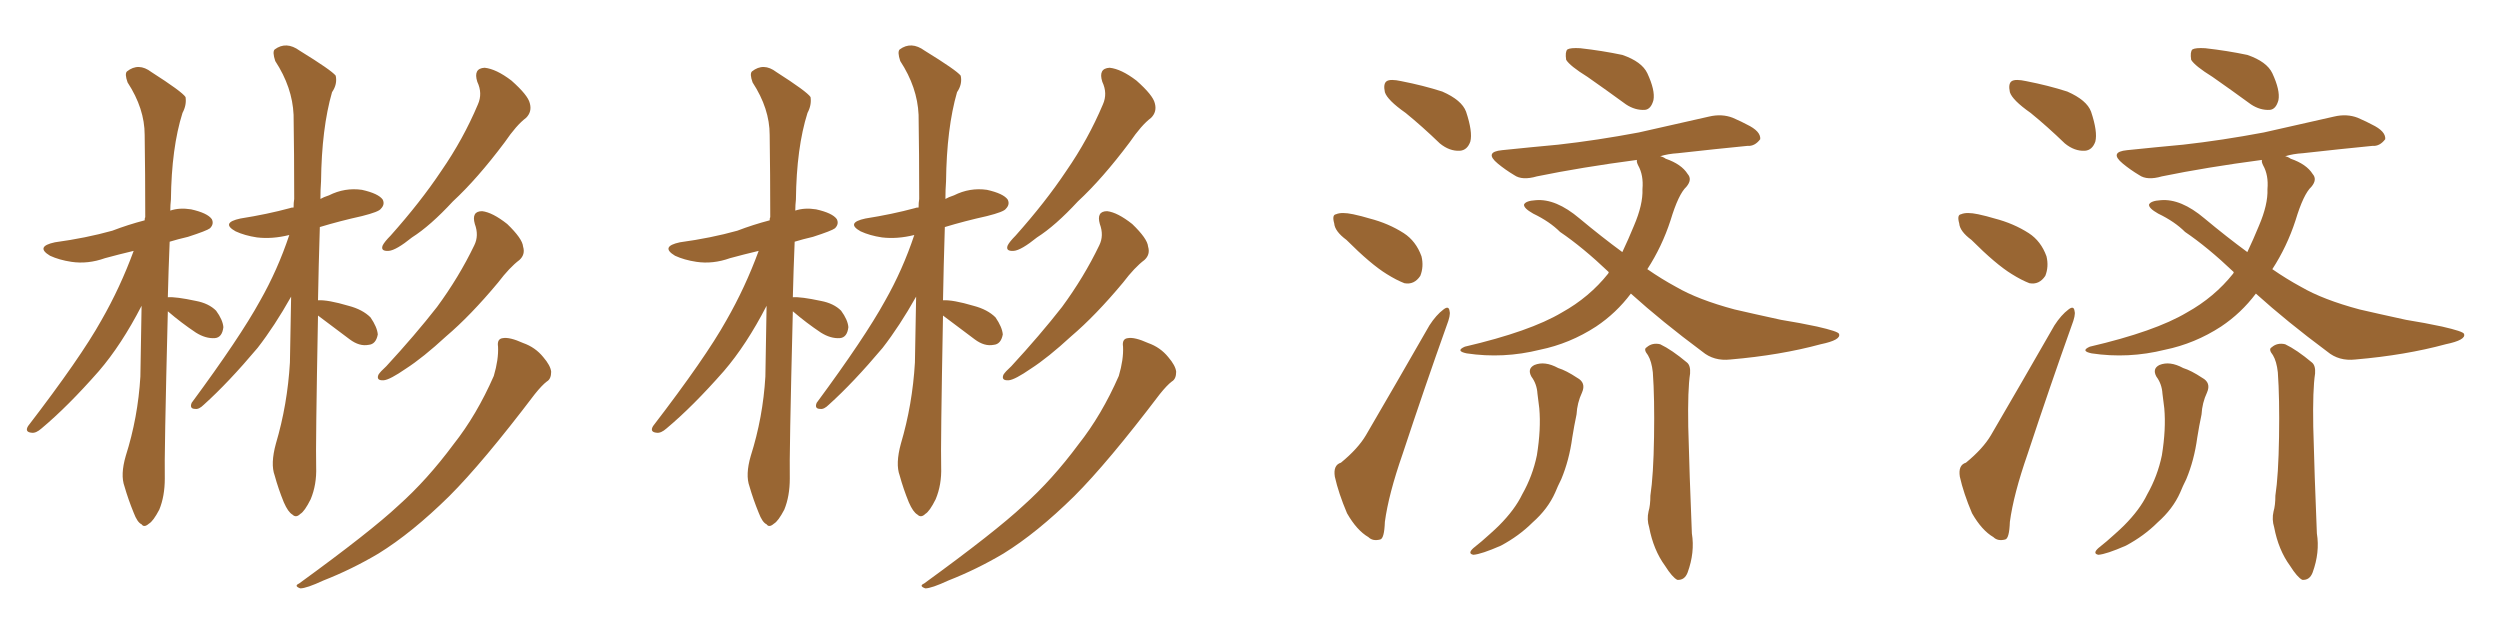 <svg xmlns="http://www.w3.org/2000/svg" xmlns:xlink="http://www.w3.org/1999/xlink" width="600" height="150"><path fill="#996633" padding="10" d="M40.28 74.71L40.28 74.71Q39.40 109.86 39.55 114.84L39.55 114.84Q39.55 119.09 38.23 122.31L38.23 122.31Q36.77 125.10 35.74 125.68L35.74 125.68Q34.57 126.71 33.98 125.83L33.98 125.83Q32.96 125.39 32.08 123.05L32.08 123.05Q30.76 119.82 29.88 116.75L29.88 116.75Q28.86 113.96 30.18 109.42L30.18 109.42Q33.11 100.20 33.69 90.38L33.69 90.38Q33.84 81.45 33.98 73.39L33.98 73.39Q29.15 82.76 23.73 89.06L23.73 89.06Q16.26 97.56 9.96 102.83L9.96 102.83Q8.64 104.00 7.62 103.86L7.62 103.86Q5.86 103.71 6.74 102.25L6.74 102.25Q19.34 85.84 24.32 76.90L24.32 76.90Q28.86 68.99 32.08 60.21L32.08 60.21Q28.42 61.08 25.20 61.96L25.20 61.96Q21.09 63.43 17.14 62.84L17.14 62.84Q14.21 62.40 12.01 61.38L12.01 61.38Q8.35 59.18 13.18 58.15L13.18 58.15Q20.65 57.13 26.95 55.37L26.95 55.37Q30.76 53.91 34.72 52.88L34.72 52.88Q34.72 52.29 34.86 52.15L34.86 52.15Q34.86 41.60 34.72 32.37L34.72 32.37Q34.72 26.07 30.62 19.78L30.62 19.78Q29.88 17.72 30.47 17.14L30.47 17.14Q33.25 14.94 36.33 17.29L36.33 17.29Q43.65 21.97 44.53 23.29L44.53 23.29Q44.82 25.20 43.80 27.10L43.80 27.10Q41.16 35.45 41.02 47.90L41.02 47.90Q40.87 49.22 40.87 50.54L40.87 50.54Q43.07 49.80 45.85 50.24L45.85 50.24Q49.80 51.12 50.83 52.59L50.83 52.59Q51.42 53.76 50.39 54.79L50.39 54.79Q49.66 55.37 45.12 56.84L45.12 56.84Q42.63 57.42 40.72 58.01L40.72 58.01Q40.43 65.04 40.28 71.34L40.28 71.34Q42.19 71.19 47.02 72.22L47.02 72.22Q50.10 72.80 51.86 74.56L51.86 74.56Q53.47 76.76 53.61 78.52L53.61 78.52Q53.32 81.01 51.56 81.15L51.56 81.15Q49.37 81.30 47.02 79.83L47.02 79.83Q43.51 77.49 40.28 74.71ZM76.32 75.73L76.32 75.73Q75.73 107.23 75.88 112.06L75.88 112.06Q76.03 116.31 74.56 119.82L74.56 119.82Q73.10 122.75 72.07 123.34L72.07 123.34Q71.04 124.37 70.17 123.49L70.17 123.49Q69.14 122.90 68.12 120.56L68.12 120.56Q66.80 117.33 65.92 114.11L65.92 114.11Q64.89 111.33 66.21 106.49L66.21 106.49Q68.99 97.12 69.58 87.01L69.58 87.01Q69.73 78.81 69.87 71.19L69.87 71.19Q65.92 78.22 61.82 83.50L61.82 83.50Q54.79 91.85 48.93 97.12L48.93 97.12Q47.75 98.29 46.88 98.14L46.88 98.14Q45.41 98.14 46.00 96.68L46.00 96.68Q57.57 81.01 62.40 72.22L62.40 72.22Q66.65 64.75 69.43 56.40L69.43 56.40Q65.33 57.42 61.67 56.98L61.67 56.98Q58.74 56.54 56.54 55.52L56.54 55.52Q52.88 53.47 57.71 52.44L57.71 52.44Q64.16 51.42 69.58 49.95L69.58 49.95Q69.87 49.80 70.46 49.80L70.46 49.80Q70.46 48.63 70.61 47.75L70.61 47.75Q70.61 36.91 70.46 27.54L70.46 27.54Q70.17 20.95 66.06 14.65L66.06 14.65Q65.33 12.45 65.92 11.87L65.92 11.87Q68.70 9.81 71.92 12.16L71.92 12.16Q79.54 16.85 80.57 18.16L80.57 18.16Q81.01 20.21 79.69 22.12L79.69 22.12Q77.20 30.76 77.05 43.51L77.05 43.51Q76.90 45.56 76.90 47.75L76.90 47.75Q77.64 47.31 78.96 46.88L78.96 46.88Q82.76 44.97 86.87 45.56L86.87 45.56Q90.82 46.44 91.85 47.90L91.85 47.90Q92.43 49.07 91.41 50.10L91.41 50.10Q90.97 50.83 86.87 51.86L86.87 51.86Q81.59 53.03 76.76 54.49L76.76 54.49Q76.46 64.01 76.32 72.07L76.32 72.07Q78.66 71.92 83.64 73.39L83.64 73.39Q87.01 74.27 88.92 76.17L88.92 76.17Q90.53 78.52 90.67 80.27L90.67 80.27Q90.23 82.62 88.48 82.76L88.48 82.76Q86.28 83.20 83.94 81.45L83.94 81.45Q79.98 78.52 76.32 75.73ZM114.55 19.63L114.55 19.63Q113.53 16.41 116.31 16.26L116.31 16.26Q119.09 16.55 122.75 19.34L122.75 19.34Q126.71 22.85 127.15 24.76L127.15 24.76Q127.73 26.81 126.27 28.27L126.27 28.27Q123.93 30.03 121.14 34.13L121.14 34.13Q114.55 42.92 108.69 48.34L108.69 48.34Q103.27 54.20 98.88 56.98L98.88 56.98Q95.07 60.06 93.31 60.21L93.31 60.21Q91.26 60.35 91.85 58.89L91.85 58.89Q92.29 58.01 93.75 56.54L93.75 56.54Q100.93 48.49 105.91 41.02L105.91 41.02Q111.18 33.40 114.70 25.05L114.70 25.05Q115.87 22.41 114.55 19.63ZM113.96 53.76L113.96 53.76Q113.09 50.68 115.72 50.68L115.72 50.68Q118.21 50.98 121.73 53.76L121.73 53.76Q125.39 57.28 125.54 59.18L125.54 59.18Q126.12 61.08 124.66 62.40L124.66 62.40Q122.31 64.16 119.53 67.82L119.53 67.82Q112.94 75.73 107.08 80.71L107.08 80.71Q101.51 85.84 97.41 88.48L97.41 88.48Q93.60 91.11 92.14 91.26L92.14 91.26Q90.23 91.41 90.82 89.94L90.82 89.94Q91.26 89.21 92.72 87.89L92.72 87.89Q99.61 80.42 104.88 73.68L104.88 73.68Q110.16 66.50 113.82 58.89L113.82 58.89Q114.99 56.54 113.96 53.76ZM119.53 83.20L119.53 83.20L119.53 83.20Q119.24 81.30 120.70 81.15L120.70 81.15Q122.31 80.86 125.54 82.32L125.54 82.32Q128.47 83.35 130.37 85.69L130.37 85.69Q132.13 87.74 132.28 89.21L132.28 89.21Q132.28 90.97 131.25 91.55L131.25 91.55Q130.08 92.43 128.32 94.63L128.32 94.63Q115.87 111.04 107.81 119.09L107.81 119.09Q98.88 127.88 90.82 132.86L90.82 132.86Q84.38 136.67 77.64 139.31L77.64 139.31Q73.54 141.21 72.07 141.21L72.07 141.21Q70.46 140.63 71.78 140.04L71.78 140.04Q88.92 127.59 95.65 121.29L95.65 121.29Q102.54 115.14 108.84 106.64L108.84 106.64Q114.40 99.61 118.51 90.23L118.51 90.23Q119.68 86.28 119.53 83.20ZM190.28 74.71L190.28 74.71Q189.40 109.86 189.55 114.84L189.55 114.84Q189.55 119.09 188.23 122.31L188.23 122.31Q186.77 125.10 185.74 125.68L185.74 125.68Q184.57 126.71 183.98 125.83L183.98 125.83Q182.96 125.39 182.08 123.05L182.08 123.05Q180.76 119.82 179.88 116.75L179.88 116.75Q178.86 113.96 180.18 109.42L180.18 109.42Q183.11 100.20 183.69 90.38L183.69 90.38Q183.84 81.45 183.98 73.39L183.98 73.39Q179.15 82.76 173.73 89.06L173.73 89.06Q166.26 97.56 159.96 102.83L159.96 102.83Q158.64 104.00 157.62 103.86L157.62 103.86Q155.86 103.71 156.74 102.25L156.74 102.25Q169.34 85.84 174.32 76.90L174.32 76.90Q178.86 68.99 182.08 60.21L182.08 60.21Q178.42 61.08 175.20 61.96L175.20 61.96Q171.09 63.43 167.14 62.84L167.14 62.84Q164.21 62.40 162.01 61.38L162.01 61.38Q158.35 59.18 163.18 58.15L163.18 58.15Q170.65 57.13 176.95 55.37L176.95 55.37Q180.76 53.91 184.72 52.88L184.72 52.88Q184.72 52.29 184.86 52.15L184.86 52.15Q184.86 41.60 184.72 32.37L184.72 32.37Q184.72 26.07 180.62 19.78L180.62 19.78Q179.88 17.72 180.47 17.14L180.47 17.14Q183.25 14.94 186.33 17.29L186.33 17.29Q193.65 21.97 194.53 23.29L194.53 23.29Q194.82 25.20 193.80 27.10L193.80 27.10Q191.16 35.45 191.02 47.90L191.02 47.90Q190.87 49.22 190.87 50.54L190.87 50.54Q193.07 49.80 195.85 50.24L195.85 50.24Q199.80 51.12 200.83 52.59L200.83 52.59Q201.42 53.76 200.39 54.79L200.39 54.79Q199.66 55.37 195.12 56.84L195.12 56.84Q192.63 57.42 190.72 58.01L190.72 58.01Q190.43 65.04 190.28 71.34L190.28 71.34Q192.19 71.19 197.02 72.22L197.02 72.22Q200.10 72.80 201.86 74.56L201.86 74.56Q203.47 76.76 203.61 78.52L203.61 78.52Q203.32 81.01 201.56 81.15L201.56 81.15Q199.37 81.30 197.02 79.83L197.02 79.83Q193.51 77.49 190.28 74.71ZM226.32 75.73L226.32 75.73Q225.73 107.23 225.88 112.06L225.88 112.06Q226.03 116.31 224.56 119.82L224.56 119.82Q223.10 122.75 222.07 123.34L222.07 123.34Q221.04 124.37 220.17 123.49L220.17 123.49Q219.14 122.90 218.12 120.56L218.12 120.56Q216.80 117.33 215.92 114.11L215.92 114.11Q214.89 111.33 216.21 106.49L216.21 106.49Q218.99 97.12 219.58 87.01L219.58 87.01Q219.73 78.81 219.87 71.19L219.87 71.19Q215.92 78.22 211.82 83.50L211.82 83.50Q204.79 91.85 198.93 97.12L198.93 97.12Q197.75 98.29 196.88 98.14L196.88 98.14Q195.41 98.14 196.00 96.68L196.00 96.68Q207.57 81.01 212.40 72.22L212.40 72.22Q216.65 64.75 219.43 56.40L219.43 56.40Q215.33 57.42 211.67 56.98L211.67 56.98Q208.74 56.54 206.54 55.52L206.54 55.52Q202.88 53.47 207.71 52.44L207.71 52.44Q214.16 51.42 219.58 49.95L219.58 49.95Q219.87 49.80 220.46 49.80L220.46 49.80Q220.46 48.63 220.61 47.75L220.61 47.75Q220.61 36.91 220.46 27.54L220.46 27.54Q220.17 20.95 216.06 14.65L216.06 14.65Q215.33 12.45 215.92 11.87L215.92 11.87Q218.70 9.81 221.92 12.16L221.92 12.16Q229.54 16.85 230.57 18.16L230.57 18.16Q231.01 20.21 229.69 22.12L229.69 22.12Q227.20 30.76 227.05 43.51L227.05 43.51Q226.90 45.56 226.90 47.75L226.90 47.75Q227.64 47.31 228.96 46.88L228.96 46.88Q232.76 44.97 236.87 45.56L236.87 45.56Q240.82 46.44 241.85 47.90L241.85 47.90Q242.43 49.07 241.41 50.10L241.41 50.10Q240.97 50.83 236.87 51.86L236.87 51.86Q231.59 53.03 226.76 54.49L226.76 54.49Q226.46 64.01 226.32 72.07L226.32 72.07Q228.66 71.92 233.64 73.39L233.64 73.39Q237.01 74.27 238.92 76.17L238.92 76.17Q240.53 78.52 240.67 80.27L240.67 80.27Q240.23 82.62 238.48 82.76L238.48 82.76Q236.28 83.20 233.94 81.45L233.94 81.45Q229.98 78.52 226.32 75.73ZM264.55 19.63L264.55 19.63Q263.53 16.41 266.31 16.26L266.31 16.26Q269.09 16.55 272.75 19.34L272.75 19.34Q276.71 22.85 277.15 24.76L277.15 24.76Q277.73 26.81 276.27 28.27L276.27 28.27Q273.93 30.03 271.14 34.13L271.14 34.13Q264.55 42.92 258.69 48.34L258.69 48.34Q253.27 54.20 248.88 56.98L248.88 56.98Q245.07 60.06 243.31 60.21L243.31 60.21Q241.26 60.35 241.85 58.89L241.85 58.89Q242.29 58.01 243.75 56.54L243.75 56.54Q250.93 48.49 255.91 41.02L255.91 41.02Q261.18 33.40 264.70 25.05L264.70 25.05Q265.87 22.41 264.55 19.63ZM263.96 53.76L263.96 53.76Q263.09 50.68 265.72 50.68L265.72 50.68Q268.21 50.98 271.73 53.76L271.73 53.76Q275.39 57.28 275.54 59.18L275.54 59.18Q276.12 61.08 274.66 62.40L274.66 62.40Q272.31 64.16 269.53 67.82L269.53 67.82Q262.94 75.73 257.08 80.71L257.08 80.71Q251.51 85.84 247.41 88.48L247.41 88.48Q243.60 91.11 242.14 91.26L242.14 91.26Q240.23 91.41 240.82 89.94L240.82 89.94Q241.26 89.21 242.72 87.89L242.72 87.89Q249.61 80.42 254.88 73.68L254.88 73.68Q260.16 66.50 263.82 58.89L263.82 58.89Q264.99 56.54 263.96 53.76ZM269.53 83.20L269.53 83.20L269.53 83.20Q269.24 81.30 270.70 81.15L270.70 81.15Q272.31 80.86 275.54 82.32L275.54 82.32Q278.47 83.35 280.37 85.69L280.37 85.69Q282.13 87.74 282.28 89.21L282.28 89.21Q282.28 90.97 281.25 91.55L281.25 91.55Q280.08 92.43 278.32 94.63L278.32 94.63Q265.87 111.04 257.81 119.09L257.81 119.09Q248.88 127.88 240.82 132.86L240.82 132.86Q234.38 136.67 227.64 139.31L227.64 139.31Q223.54 141.21 222.07 141.21L222.07 141.21Q220.46 140.63 221.78 140.04L221.78 140.04Q238.92 127.59 245.65 121.29L245.65 121.29Q252.54 115.14 258.84 106.64L258.84 106.64Q264.40 99.61 268.51 90.23L268.51 90.23Q269.68 86.28 269.53 83.20ZM337.35 27.10L337.35 27.10Q332.96 24.02 332.37 22.12L332.37 22.12Q331.93 20.07 332.81 19.48L332.81 19.48Q333.69 18.90 336.33 19.48L336.33 19.48Q341.60 20.51 346.14 21.97L346.14 21.97Q350.83 24.02 351.86 26.81L351.86 26.81Q353.47 31.64 352.88 33.98L352.88 33.98Q352.15 36.04 350.39 36.18L350.39 36.18Q347.90 36.33 345.56 34.42L345.56 34.42Q341.31 30.32 337.35 27.10ZM323.14 57.57L323.14 57.57Q320.36 55.52 320.21 53.61L320.21 53.61Q319.63 51.56 320.65 51.42L320.65 51.42Q321.97 50.83 324.76 51.42L324.76 51.42Q326.81 51.86 328.71 52.44L328.71 52.44Q333.25 53.61 336.91 55.96L336.91 55.96Q339.84 57.86 341.16 61.52L341.16 61.52Q341.75 64.01 340.87 66.21L340.87 66.21Q339.40 68.41 337.06 67.97L337.06 67.97Q335.16 67.24 332.81 65.77L332.81 65.77Q329.00 63.43 323.14 57.57ZM321.83 111.04L321.83 111.04Q325.93 107.67 327.83 104.44L327.83 104.44Q335.01 92.14 343.07 78.08L343.07 78.08Q344.68 75.59 346.44 74.27L346.44 74.27Q347.75 73.24 347.90 74.71L347.90 74.71Q348.19 75.59 347.17 78.22L347.17 78.22Q342.04 92.58 336.62 108.98L336.62 108.98Q333.25 118.65 332.37 125.24L332.37 125.24Q332.23 129.35 331.20 129.49L331.20 129.49Q329.44 129.93 328.42 128.91L328.42 128.91Q325.63 127.29 323.29 123.19L323.29 123.19Q321.24 118.36 320.36 114.40L320.36 114.40Q319.92 111.62 321.83 111.04ZM367.53 90.38L367.53 90.38Q366.50 88.48 368.26 87.60L368.26 87.60Q370.75 86.57 373.97 88.33L373.97 88.33Q375.88 88.92 378.52 90.67L378.52 90.67Q380.71 91.85 379.69 94.19L379.69 94.19Q378.52 96.68 378.37 99.46L378.37 99.46Q377.78 102.25 377.34 105.03L377.34 105.03Q376.61 110.45 374.71 114.99L374.71 114.99Q373.83 116.75 373.24 118.21L373.24 118.21Q371.48 122.17 367.82 125.39L367.82 125.39Q364.60 128.61 360.21 130.96L360.21 130.96Q355.52 133.01 353.61 133.15L353.61 133.15Q352.15 132.86 353.61 131.54L353.61 131.54Q355.66 129.93 357.57 128.17L357.57 128.17Q358.89 127.00 359.77 126.12L359.77 126.12Q363.57 122.31 365.33 118.65L365.33 118.65Q367.82 114.26 368.85 109.28L368.85 109.28Q369.87 102.98 369.43 98.00L369.43 98.00Q369.14 95.95 368.99 94.48L368.99 94.48Q368.85 92.14 367.53 90.38ZM395.51 85.25L395.51 85.25Q394.34 83.79 395.21 83.35L395.21 83.35Q396.53 82.18 398.44 82.62L398.44 82.62Q401.22 83.94 404.88 87.01L404.88 87.01Q405.76 87.74 405.62 89.65L405.62 89.65Q405.03 93.46 405.18 102.39L405.18 102.39Q405.47 113.96 406.05 128.03L406.05 128.03Q406.79 132.57 405.03 137.40L405.03 137.40Q404.30 139.31 402.54 139.16L402.54 139.16Q401.37 138.57 399.61 135.79L399.61 135.79Q396.83 131.98 395.80 126.56L395.80 126.56Q395.21 124.66 395.65 122.75L395.65 122.75Q396.09 121.29 396.09 118.95L396.09 118.95Q396.83 114.11 396.97 104.88L396.97 104.88Q397.12 95.51 396.68 89.36L396.68 89.36Q396.39 86.72 395.51 85.25ZM381.01 18.46L381.01 18.46Q376.76 15.82 375.88 14.36L375.88 14.36Q375.59 12.45 376.17 11.87L376.17 11.87Q376.90 11.43 379.25 11.57L379.25 11.57Q384.52 12.16 389.36 13.18L389.36 13.18Q394.04 14.79 395.36 17.58L395.36 17.58Q397.27 21.68 396.83 24.02L396.83 24.02Q396.24 26.22 394.78 26.37L394.78 26.37Q392.43 26.51 390.23 25.05L390.23 25.05Q385.40 21.53 381.01 18.46ZM391.41 70.46L391.41 70.46L391.41 70.46Q387.89 75.15 383.06 78.37L383.06 78.37Q376.76 82.47 369.58 83.94L369.58 83.94Q360.79 86.13 352.00 84.81L352.00 84.81Q349.22 84.23 351.56 83.20L351.56 83.20Q367.24 79.54 374.85 75L374.85 75Q381.45 71.34 385.99 65.63L385.99 65.63Q385.99 65.48 386.13 65.33L386.13 65.33Q379.83 59.33 374.41 55.66L374.41 55.66Q371.92 53.17 367.97 51.27L367.97 51.27Q365.63 49.95 365.77 49.07L365.77 49.07Q366.21 48.19 368.55 48.05L368.55 48.05Q373.39 47.61 379.10 52.44L379.10 52.44Q384.38 56.84 389.36 60.50L389.36 60.50Q390.82 57.42 392.14 54.20L392.14 54.20Q394.34 49.07 394.19 45.41L394.19 45.41Q394.48 42.04 393.16 39.70L393.16 39.70Q392.72 38.82 392.87 38.38L392.87 38.38Q379.54 40.14 368.85 42.33L368.85 42.33Q365.33 43.36 363.43 42.04L363.43 42.04Q361.23 40.72 359.47 39.26L359.47 39.26Q356.10 36.47 360.50 36.04L360.50 36.04Q367.68 35.30 373.97 34.72L373.97 34.72Q383.20 33.69 393.31 31.79L393.31 31.79Q401.81 29.88 410.16 27.98L410.16 27.98Q413.23 27.25 415.87 28.27L415.87 28.27Q418.21 29.30 419.24 29.88L419.24 29.88Q422.61 31.49 422.46 33.40L422.46 33.40Q421.14 35.16 419.38 35.01L419.38 35.01Q411.91 35.74 402.69 36.77L402.69 36.77Q400.34 36.91 398.44 37.50L398.44 37.50Q399.17 37.65 399.76 38.09L399.76 38.09Q403.56 39.40 405.03 41.75L405.03 41.75Q406.20 43.07 404.74 44.82L404.74 44.82Q402.83 46.58 400.93 52.88L400.93 52.88Q398.88 59.18 395.36 64.60L395.36 64.60Q398.73 66.94 402.25 68.85L402.25 68.85Q407.52 71.92 416.31 74.27L416.31 74.27Q420.70 75.29 427.44 76.76L427.44 76.76Q431.98 77.49 436.08 78.37L436.08 78.37Q441.21 79.54 441.36 80.13L441.36 80.13Q441.94 81.59 436.96 82.62L436.96 82.62Q427.29 85.25 415.28 86.28L415.28 86.28Q411.33 86.72 408.54 84.38L408.54 84.38Q398.88 77.20 391.41 70.46ZM487.35 27.10L487.35 27.10Q482.96 24.02 482.37 22.12L482.37 22.12Q481.93 20.07 482.81 19.48L482.81 19.48Q483.69 18.90 486.33 19.48L486.33 19.48Q491.60 20.51 496.14 21.97L496.14 21.97Q500.83 24.02 501.86 26.81L501.86 26.81Q503.47 31.64 502.88 33.98L502.88 33.98Q502.15 36.04 500.39 36.18L500.39 36.18Q497.90 36.33 495.56 34.42L495.56 34.42Q491.31 30.32 487.35 27.10ZM473.14 57.57L473.14 57.57Q470.36 55.52 470.21 53.61L470.21 53.61Q469.63 51.56 470.65 51.42L470.65 51.42Q471.97 50.83 474.76 51.42L474.76 51.42Q476.81 51.86 478.71 52.44L478.71 52.44Q483.25 53.61 486.91 55.96L486.91 55.96Q489.84 57.86 491.16 61.52L491.16 61.52Q491.75 64.01 490.87 66.21L490.87 66.21Q489.40 68.41 487.06 67.97L487.06 67.97Q485.16 67.24 482.81 65.77L482.81 65.77Q479.00 63.43 473.14 57.57ZM471.83 111.04L471.83 111.04Q475.93 107.67 477.83 104.44L477.83 104.44Q485.01 92.14 493.07 78.08L493.07 78.08Q494.68 75.59 496.44 74.27L496.44 74.27Q497.75 73.24 497.90 74.71L497.90 74.71Q498.19 75.59 497.17 78.22L497.17 78.22Q492.04 92.58 486.62 108.98L486.62 108.98Q483.25 118.65 482.37 125.24L482.37 125.24Q482.23 129.35 481.20 129.49L481.20 129.49Q479.44 129.93 478.42 128.91L478.42 128.91Q475.63 127.29 473.29 123.19L473.29 123.19Q471.24 118.36 470.36 114.40L470.36 114.40Q469.92 111.62 471.83 111.04ZM517.53 90.38L517.53 90.38Q516.50 88.48 518.26 87.60L518.26 87.60Q520.75 86.57 523.97 88.33L523.97 88.33Q525.88 88.92 528.52 90.67L528.52 90.67Q530.71 91.85 529.69 94.19L529.69 94.19Q528.52 96.68 528.37 99.46L528.37 99.46Q527.78 102.25 527.34 105.03L527.34 105.03Q526.61 110.45 524.71 114.99L524.71 114.99Q523.83 116.75 523.24 118.21L523.24 118.21Q521.48 122.17 517.82 125.39L517.82 125.39Q514.60 128.61 510.21 130.96L510.21 130.96Q505.52 133.01 503.61 133.15L503.61 133.15Q502.15 132.86 503.61 131.54L503.61 131.54Q505.66 129.93 507.57 128.17L507.57 128.17Q508.89 127.00 509.77 126.12L509.77 126.12Q513.57 122.31 515.33 118.65L515.33 118.65Q517.82 114.26 518.85 109.28L518.85 109.28Q519.87 102.98 519.43 98.00L519.43 98.00Q519.14 95.95 518.99 94.48L518.99 94.48Q518.85 92.14 517.53 90.38ZM545.51 85.25L545.51 85.25Q544.34 83.79 545.21 83.35L545.21 83.35Q546.53 82.18 548.44 82.62L548.44 82.62Q551.22 83.94 554.88 87.01L554.88 87.01Q555.76 87.74 555.62 89.65L555.62 89.65Q555.03 93.46 555.18 102.39L555.18 102.39Q555.47 113.96 556.05 128.03L556.05 128.03Q556.79 132.57 555.03 137.40L555.03 137.40Q554.30 139.31 552.54 139.16L552.54 139.16Q551.37 138.57 549.61 135.79L549.61 135.79Q546.83 131.98 545.80 126.56L545.80 126.56Q545.21 124.66 545.65 122.75L545.65 122.75Q546.09 121.29 546.09 118.95L546.09 118.95Q546.83 114.11 546.97 104.88L546.97 104.88Q547.12 95.51 546.68 89.36L546.68 89.36Q546.39 86.72 545.51 85.25ZM531.01 18.46L531.01 18.46Q526.76 15.82 525.88 14.36L525.88 14.36Q525.59 12.45 526.17 11.87L526.17 11.87Q526.90 11.43 529.25 11.57L529.25 11.57Q534.52 12.16 539.36 13.18L539.36 13.18Q544.04 14.79 545.36 17.58L545.36 17.58Q547.27 21.68 546.83 24.02L546.83 24.02Q546.24 26.22 544.78 26.37L544.78 26.37Q542.43 26.51 540.23 25.05L540.23 25.05Q535.40 21.53 531.01 18.46ZM541.41 70.46L541.41 70.46L541.41 70.46Q537.89 75.15 533.06 78.37L533.06 78.37Q526.76 82.47 519.58 83.94L519.58 83.94Q510.79 86.13 502.00 84.81L502.00 84.81Q499.22 84.23 501.56 83.20L501.56 83.20Q517.24 79.54 524.85 75L524.85 75Q531.45 71.34 535.99 65.63L535.99 65.63Q535.99 65.48 536.13 65.33L536.13 65.33Q529.83 59.33 524.41 55.66L524.41 55.66Q521.92 53.17 517.97 51.27L517.97 51.27Q515.63 49.95 515.77 49.07L515.77 49.07Q516.21 48.19 518.55 48.05L518.55 48.05Q523.39 47.61 529.10 52.44L529.10 52.44Q534.38 56.84 539.36 60.50L539.36 60.50Q540.82 57.42 542.14 54.20L542.14 54.20Q544.34 49.07 544.19 45.41L544.19 45.41Q544.48 42.04 543.16 39.70L543.16 39.70Q542.72 38.82 542.87 38.38L542.87 38.38Q529.54 40.14 518.85 42.33L518.85 42.33Q515.33 43.36 513.43 42.04L513.43 42.04Q511.23 40.72 509.47 39.26L509.47 39.26Q506.10 36.47 510.50 36.04L510.50 36.04Q517.68 35.30 523.97 34.72L523.97 34.72Q533.20 33.69 543.31 31.79L543.31 31.79Q551.81 29.88 560.16 27.98L560.16 27.98Q563.23 27.25 565.87 28.27L565.87 28.27Q568.21 29.30 569.24 29.88L569.24 29.88Q572.61 31.49 572.46 33.40L572.46 33.40Q571.14 35.16 569.38 35.01L569.38 35.01Q561.91 35.74 552.69 36.77L552.69 36.77Q550.34 36.91 548.44 37.50L548.44 37.50Q549.17 37.65 549.76 38.09L549.76 38.09Q553.56 39.40 555.03 41.75L555.03 41.75Q556.20 43.07 554.74 44.82L554.74 44.82Q552.83 46.58 550.93 52.88L550.93 52.88Q548.88 59.18 545.36 64.60L545.36 64.60Q548.73 66.94 552.25 68.85L552.25 68.85Q557.52 71.92 566.31 74.27L566.31 74.27Q570.70 75.29 577.44 76.76L577.44 76.76Q581.98 77.49 586.08 78.37L586.08 78.37Q591.21 79.54 591.36 80.13L591.36 80.13Q591.94 81.59 586.96 82.62L586.96 82.62Q577.29 85.25 565.28 86.28L565.28 86.28Q561.33 86.72 558.54 84.38L558.54 84.38Q548.88 77.20 541.41 70.46Z"/></svg>
